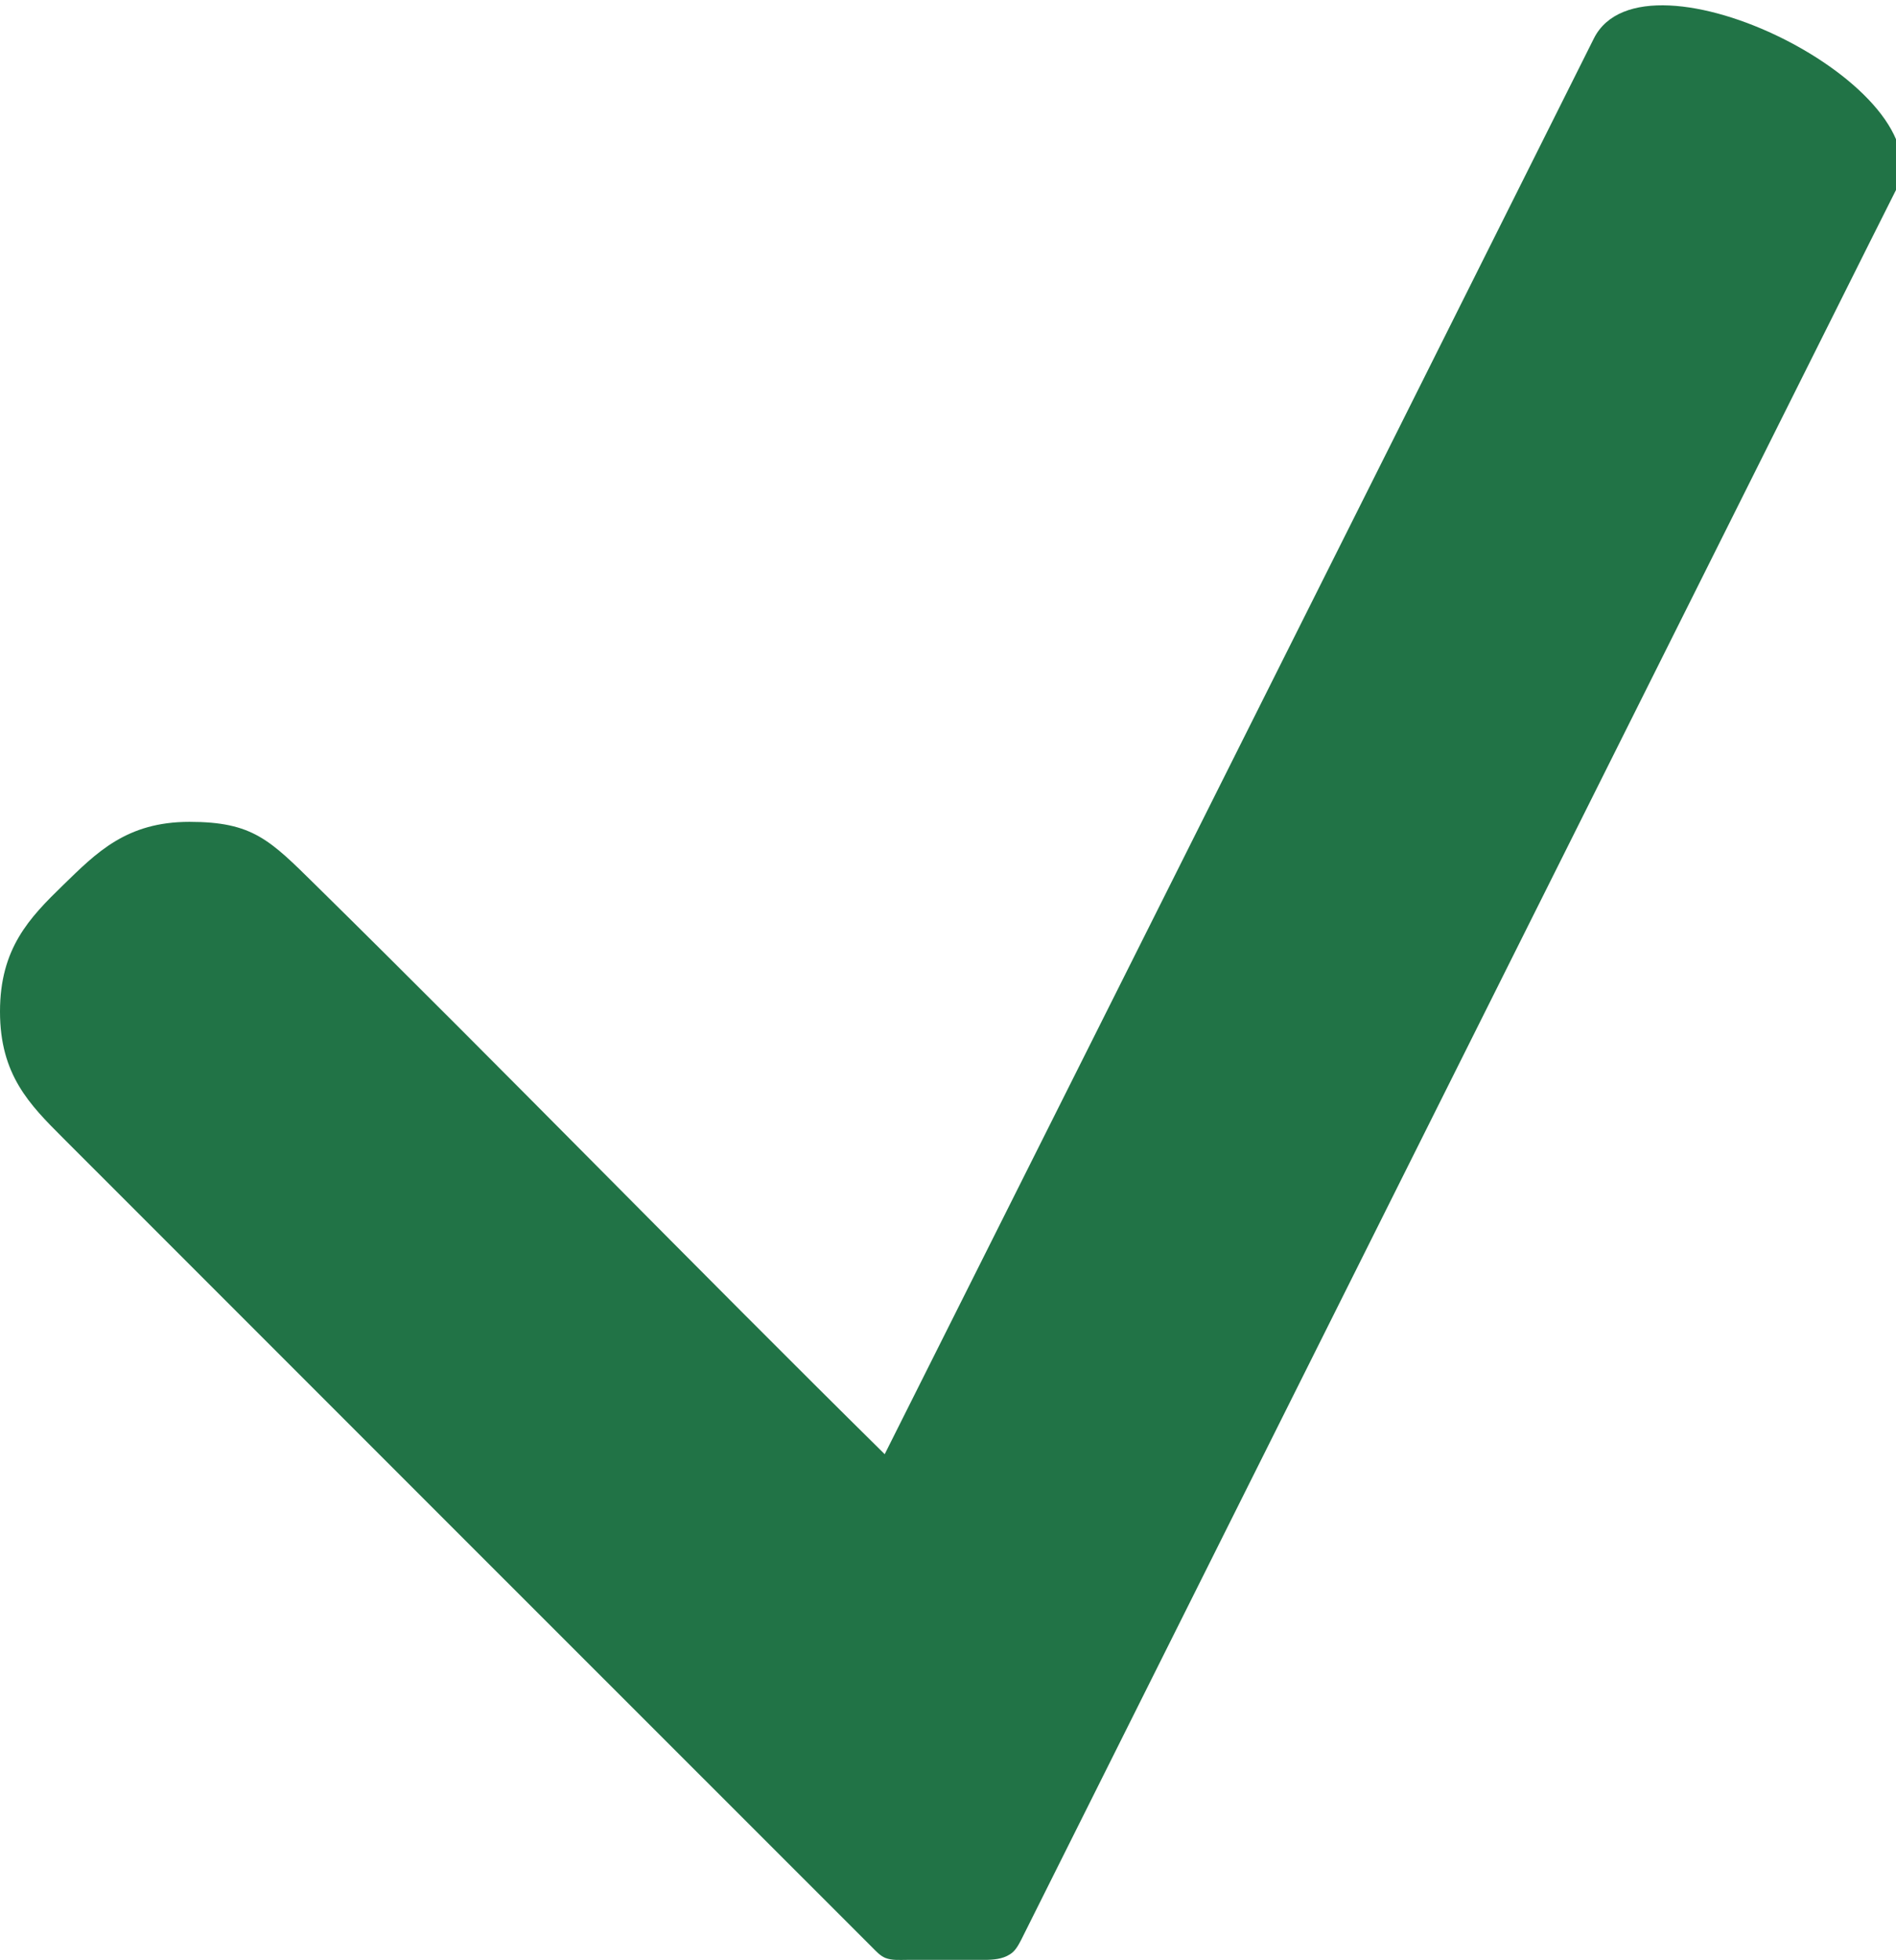 <?xml version="1.0" encoding="UTF-8" standalone="no"?>
<!-- Created with Inkscape (http://www.inkscape.org/) -->

<svg
   width="7.938mm"
   height="8.202mm"
   viewBox="0 0 7.938 8.202"
   version="1.1"
   id="svg1"
   xml:space="preserve"
   sodipodi:docname="Icon_AddCheck.svg"
   inkscape:version="1.4 (86a8ad7, 2024-10-11)"
   xmlns:inkscape="http://www.inkscape.org/namespaces/inkscape"
   xmlns:sodipodi="http://sodipodi.sourceforge.net/DTD/sodipodi-0.dtd"
   xmlns="http://www.w3.org/2000/svg"
   xmlns:svg="http://www.w3.org/2000/svg"><sodipodi:namedview
     id="namedview1"
     pagecolor="#000000"
     bordercolor="#000000"
     borderopacity="0.25"
     inkscape:showpageshadow="2"
     inkscape:pageopacity="0.0"
     inkscape:pagecheckerboard="true"
     inkscape:deskcolor="#d1d1d1"
     inkscape:document-units="px"
     showguides="true"
     inkscape:zoom="22.627417"
     inkscape:cx="9.5238444"
     inkscape:cy="11.114835"
     inkscape:window-width="1920"
     inkscape:window-height="1191"
     inkscape:window-x="-9"
     inkscape:window-y="-9"
     inkscape:window-maximized="1"
     inkscape:current-layer="layer1"><sodipodi:guide
       position="3.798,288.798"
       orientation="0,-1"
       id="guide1"
       inkscape:locked="false" /><sodipodi:guide
       position="6.615,6.633"
       orientation="-1,0"
       id="guide3"
       inkscape:locked="false"
       inkscape:label=""
       inkscape:color="rgb(0,134,229)" /><sodipodi:guide
       position="-0.265,295.4"
       orientation="-1,0"
       id="guide6"
       inkscape:locked="false"
       inkscape:label=""
       inkscape:color="rgb(0,134,229)" /><sodipodi:guide
       position="0.015,297.265"
       orientation="0,1"
       id="guide7"
       inkscape:locked="false"
       inkscape:label=""
       inkscape:color="rgb(0,134,229)" /><sodipodi:guide
       position="-2.238,297"
       orientation="0,1"
       id="guide8"
       inkscape:locked="false"
       inkscape:label=""
       inkscape:color="rgb(0,134,229)" /><sodipodi:guide
       position="-2.478,293.296"
       orientation="0,1"
       id="guide9"
       inkscape:locked="false"
       inkscape:label=""
       inkscape:color="rgb(0,134,229)" /><sodipodi:guide
       position="3e-08,299.896"
       orientation="-1,0"
       id="guide10"
       inkscape:locked="false"
       inkscape:label=""
       inkscape:color="rgb(0,134,229)" /><sodipodi:guide
       position="7.938,299.498"
       orientation="-1,0"
       id="guide11"
       inkscape:locked="false"
       inkscape:label=""
       inkscape:color="rgb(0,134,229)" /><sodipodi:guide
       position="-6.13,290.915"
       orientation="0,1"
       id="guide12"
       inkscape:locked="false"
       inkscape:label=""
       inkscape:color="rgb(0,134,229)" /><sodipodi:guide
       position="-2.099,292.502"
       orientation="0,1"
       id="guide13"
       inkscape:locked="false"
       inkscape:label=""
       inkscape:color="rgb(0,134,229)" /><sodipodi:guide
       position="3.704,298.381"
       orientation="-1,0"
       id="guide14"
       inkscape:locked="false"
       inkscape:label=""
       inkscape:color="rgb(0,134,229)" /><sodipodi:guide
       position="4.233,294.727"
       orientation="-1,0"
       id="guide15"
       inkscape:locked="false"
       inkscape:label=""
       inkscape:color="rgb(0,134,229)" /><sodipodi:guide
       position="1.323,295.897"
       orientation="-1,0"
       id="guide16"
       inkscape:locked="false"
       inkscape:label=""
       inkscape:color="rgb(0,134,229)" /><sodipodi:guide
       position="3.44,297.984"
       orientation="-1,0"
       id="guide17"
       inkscape:locked="false"
       inkscape:label=""
       inkscape:color="rgb(0,134,229)" /><sodipodi:guide
       position="3.969,295.714"
       orientation="-1,0"
       id="guide18"
       inkscape:locked="false"
       inkscape:label=""
       inkscape:color="rgb(0,134,229)" /><sodipodi:guide
       position="6.879,298.829"
       orientation="-1,0"
       id="guide19"
       inkscape:locked="false"
       inkscape:label=""
       inkscape:color="rgb(0,134,229)" /><sodipodi:guide
       position="2.862,291.756"
       orientation="0.707,0.707"
       id="guide20"
       inkscape:locked="false"
       inkscape:label=""
       inkscape:color="rgb(0,134,229)" /><sodipodi:guide
       position="1.797,290.705"
       orientation="0.707,0.707"
       id="guide21"
       inkscape:label=""
       inkscape:locked="false"
       inkscape:color="rgb(0,134,229)" /><sodipodi:guide
       position="4.969,295.942"
       orientation="0,1"
       id="guide22"
       inkscape:locked="false"
       inkscape:label=""
       inkscape:color="rgb(0,134,229)" /><sodipodi:guide
       position="0.264,293.296"
       orientation="1,0"
       id="guide23"
       inkscape:locked="false" /><sodipodi:guide
       position="-1.087,293.031"
       orientation="0,1"
       id="guide24"
       inkscape:locked="false"
       inkscape:label=""
       inkscape:color="rgb(0,134,229)" /><sodipodi:guide
       position="7.673,298.212"
       orientation="-1,0"
       id="guide25"
       inkscape:locked="false"
       inkscape:label=""
       inkscape:color="rgb(0,134,229)" /><sodipodi:guide
       position="1.091,296.735"
       orientation="0,1"
       id="guide26"
       inkscape:locked="false"
       inkscape:label=""
       inkscape:color="rgb(0,134,229)" /><sodipodi:guide
       position="8.543,296.206"
       orientation="0,1"
       id="guide28"
       inkscape:locked="false"
       inkscape:label=""
       inkscape:color="rgb(0,134,229)" /><sodipodi:guide
       position="0,4.763"
       orientation="0.707,0.707"
       id="guide29"
       inkscape:label=""
       inkscape:locked="false"
       inkscape:color="rgb(0,134,229)" /><sodipodi:guide
       position="0,4.763"
       orientation="0,1"
       id="guide30"
       inkscape:locked="false"
       inkscape:label=""
       inkscape:color="rgb(0,134,229)" /><sodipodi:guide
       position="0,3.969"
       orientation="0,1"
       id="guide31"
       inkscape:locked="false"
       inkscape:label=""
       inkscape:color="rgb(0,134,229)" /><sodipodi:guide
       position="0.529,8.202"
       orientation="-1,0"
       id="guide32"
       inkscape:locked="false"
       inkscape:label=""
       inkscape:color="rgb(0,134,229)" /><sodipodi:guide
       position="0.794,4.072"
       orientation="-1,0"
       id="guide33"
       inkscape:locked="false"
       inkscape:label=""
       inkscape:color="rgb(0,134,229)" /><sodipodi:guide
       position="1.058,4.957"
       orientation="-1,0"
       id="guide34"
       inkscape:locked="false"
       inkscape:label=""
       inkscape:color="rgb(0,134,229)" /><sodipodi:guide
       position="-0.637,3.44"
       orientation="0,1"
       id="guide35"
       inkscape:locked="false"
       inkscape:label=""
       inkscape:color="rgb(0,134,229)" /><sodipodi:guide
       position="8.214,7.673"
       orientation="0,1"
       id="guide36"
       inkscape:locked="false"
       inkscape:label=""
       inkscape:color="rgb(0,134,229)" /><sodipodi:guide
       position="4.276,0.083"
       orientation="-0.894,0.447"
       id="guide43"
       inkscape:locked="false"
       inkscape:label=""
       inkscape:color="rgb(0,134,229)" /><sodipodi:guide
       position="3.893,2.479"
       orientation="-0.894,0.447"
       id="guide44"
       inkscape:label=""
       inkscape:locked="false"
       inkscape:color="rgb(0,134,229)" /><sodipodi:guide
       position="7.938,7.409"
       orientation="0.447,0.894"
       id="guide45"
       inkscape:locked="false"
       inkscape:label=""
       inkscape:color="rgb(0,134,229)" /></sodipodi:namedview><defs
     id="defs1" /><g
     inkscape:label="Layer 1"
     inkscape:groupmode="layer"
     id="layer1"
     transform="translate(-0.265,-0.265)"><path
       id="path18"
       style="font-variation-settings:'opsz' 36, 'wght' 700;fill:#217346;stroke-width:0.324"
       d="M 6.938,0.426 C 6.089,2.125 3.969,6.35 3.969,6.35 3.171,5.563 2.384,4.753 1.587,3.969 1.394,3.779 1.323,3.704 1.058,3.704 0.794,3.704 0.669,3.833 0.529,3.969 0.388,4.106 0.265,4.233 0.265,4.498 0.265,4.763 0.389,4.887 0.528,5.026 1.587,6.085 2.825,7.323 3.917,8.414 c 0.017,0.017 0.033,0.035 0.055,0.044 0.028,0.011 0.06,0.008 0.09,0.008 0.284,-5.6e-6 0.324,0 0.324,0 0.037,0 0.076,-0.003 0.107,-0.023 0.022,-0.013 0.035,-0.037 0.047,-0.06 L 8.202,1.061 c 0,0 -0.265,0.529 0.002,-0.003 C 8.414,0.637 7.149,0.005 6.938,0.426 Z"
       sodipodi:nodetypes="scssssssasssccss" /></g></svg>
